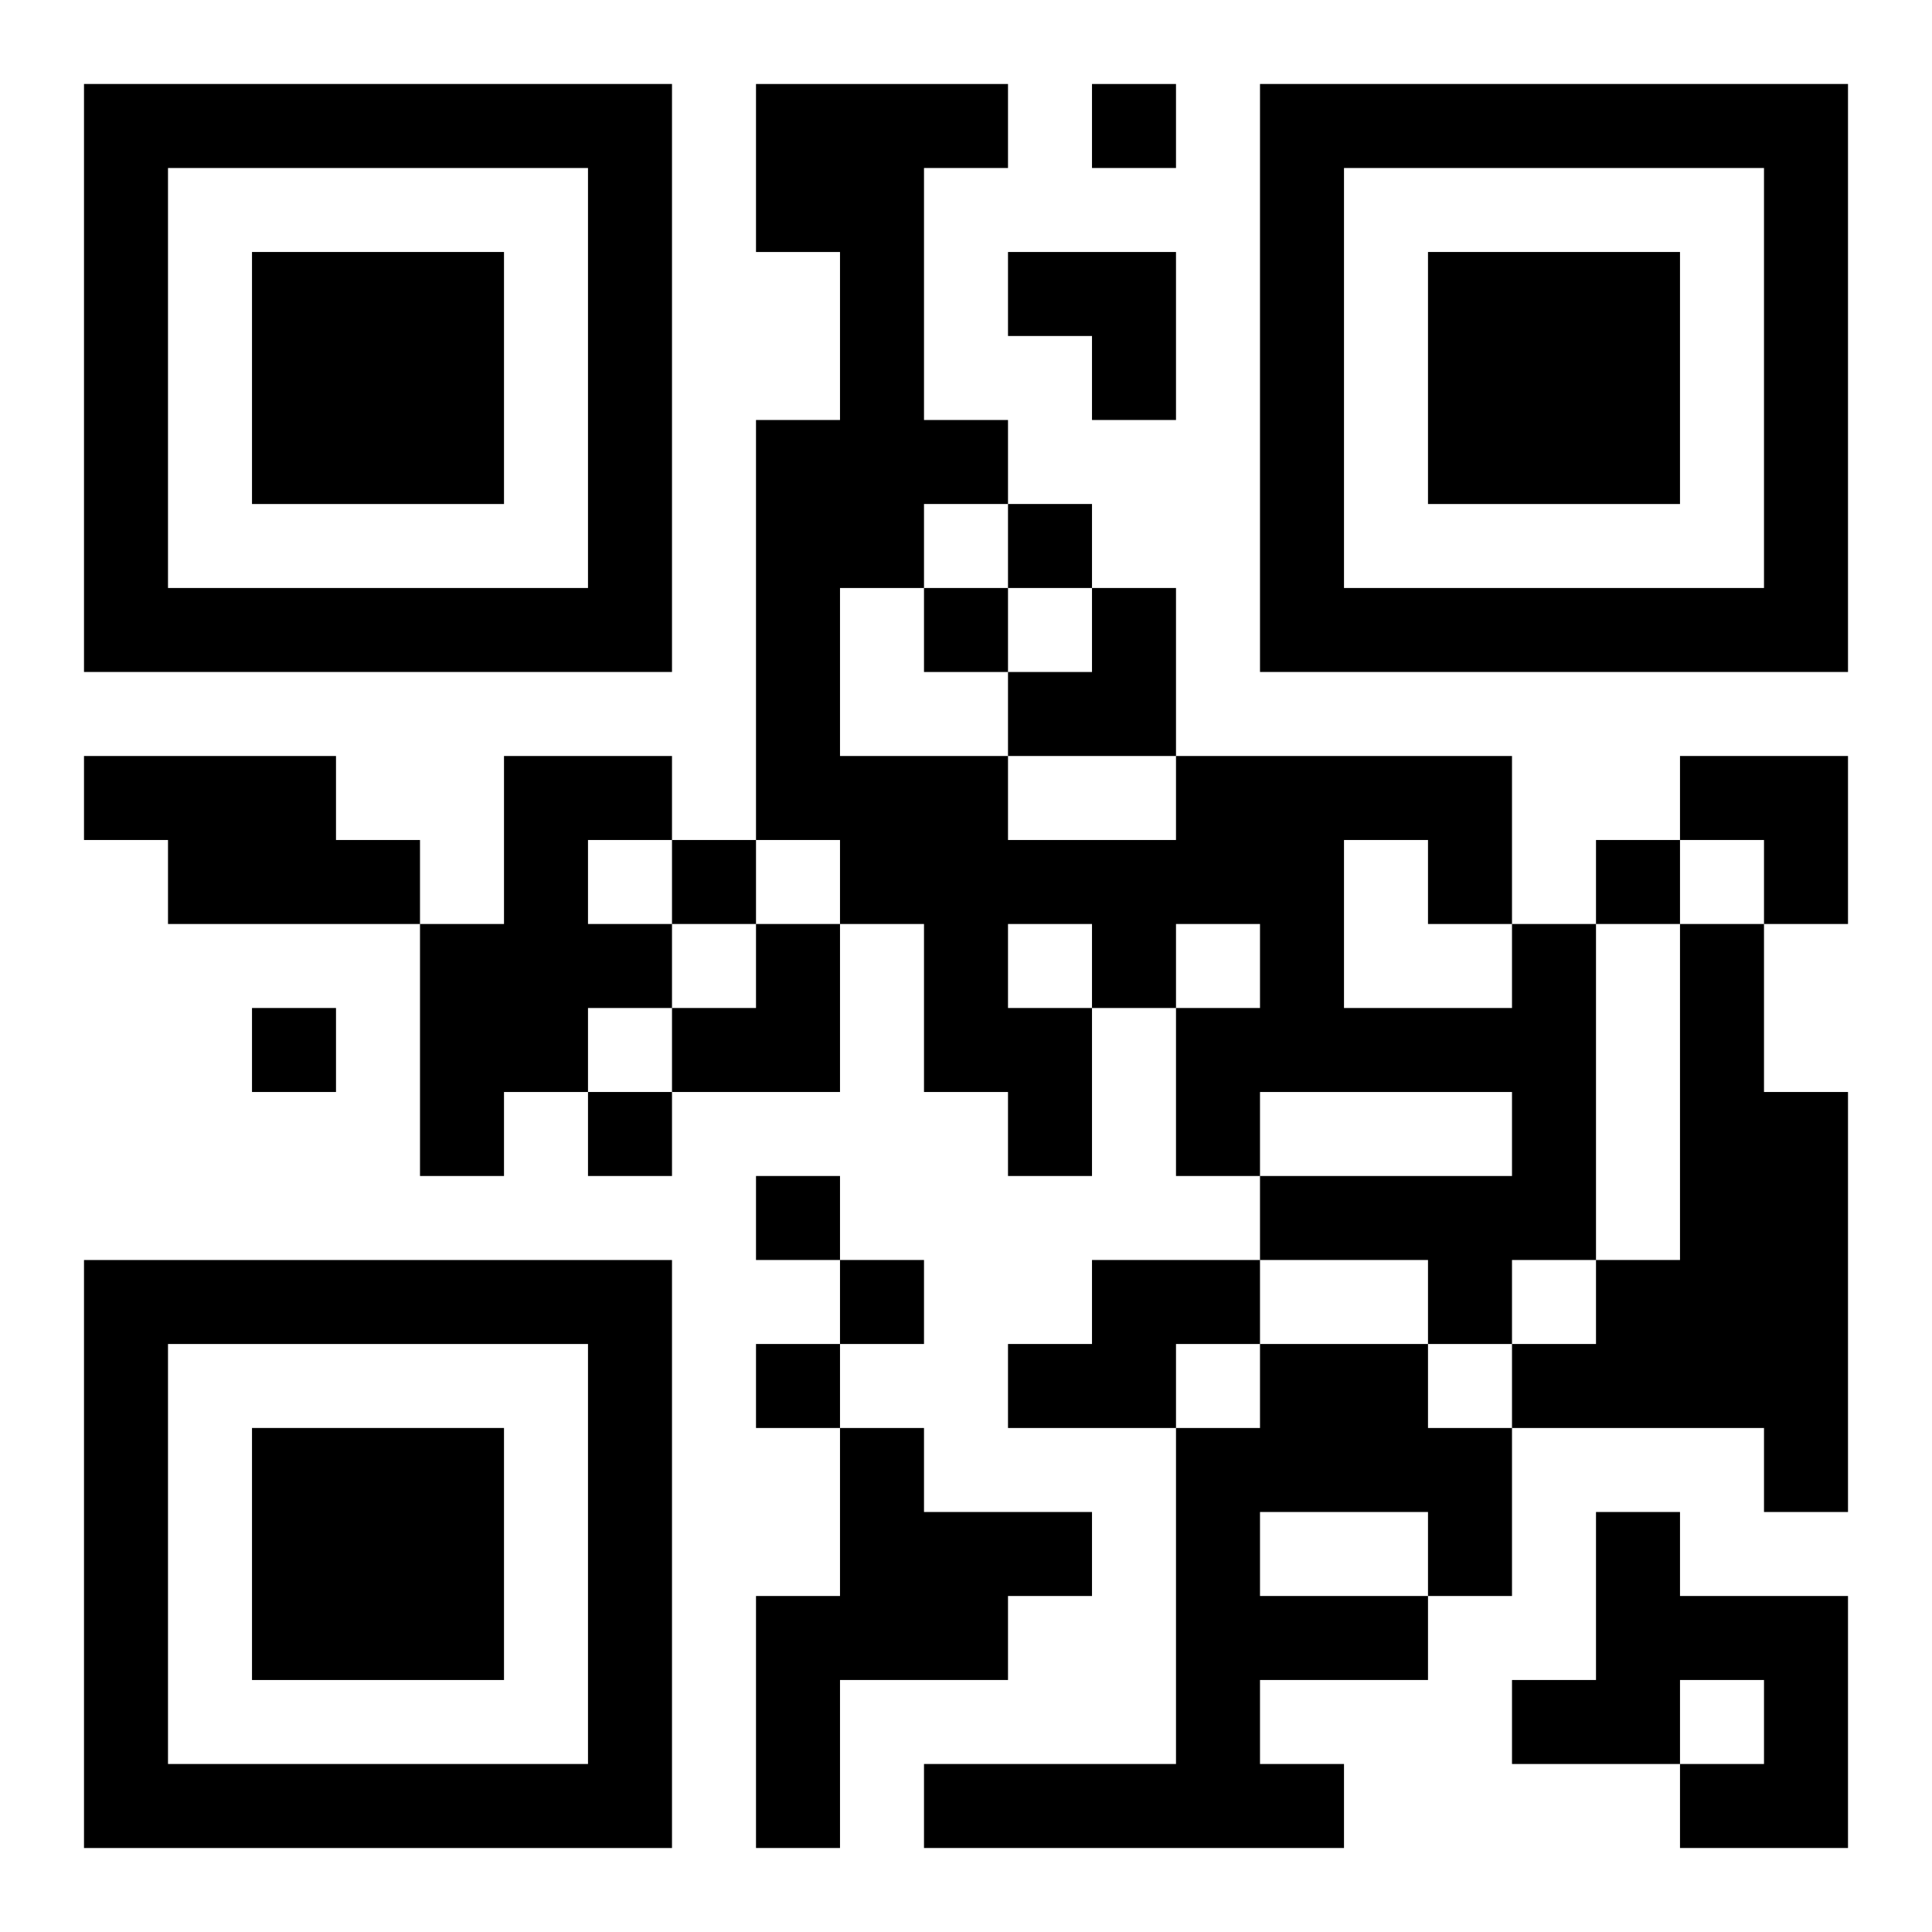 <?xml version="1.0" encoding="UTF-8"?>
<svg width="250" height="250" baseProfile="full" version="1.1" viewBox="-1 -1 23 23" xmlns="http://www.w3.org/2000/svg" xmlns:xlink="http://www.w3.org/1999/xlink"><symbol id="a"><path d="m0 7v7h7v-7h-7zm1 1h5v5h-5v-5zm1 1v3h3v-3h-3z"/></symbol><use y="-7" xlink:href="#a"/><use y="7" xlink:href="#a"/><use x="14" y="-7" xlink:href="#a"/><path d="m0 8h3v1h1v1h-3v-1h-1v-1m5 0h2v1h-1v1h1v1h-1v1h-1v1h-1v-3h1v-2m12 2h1v4h-1v1h-1v-1h-2v-1h3v-1h-3v1h-1v-2h1v-1h-1v1h-1v2h-1v-1h-1v-2h-1v-1h-1v-5h1v-2h-1v-2h3v1h-1v3h1v1h-1v1h-1v2h2v1h2v-1h4v2m-2-1v2h2v-1h-1v-1h-1m-4 1v1h1v-1h-1m8 0h1v2h1v5h-1v-1h-3v-1h1v-1h1v-4m-7 4h2v1h-1v1h-2v-1h1v-1m2 1h2v1h1v2h-1v1h-2v1h1v1h-5v-1h3v-4h1v-1m0 2v1h2v-1h-2m-5-1h1v1h2v1h-1v1h-2v2h-1v-3h1v-2m9 1h1v1h2v3h-2v-1h1v-1h-1v1h-2v-1h1v-2m-6-17v1h1v-1h-1m-1 5v1h1v-1h-1m-1 1v1h1v-1h-1m-3 3v1h1v-1h-1m11 0v1h1v-1h-1m-16 2v1h1v-1h-1m4 1v1h1v-1h-1m2 1v1h1v-1h-1m1 1v1h1v-1h-1m-1 1v1h1v-1h-1m3-13h2v2h-1v-1h-1zm0 4m1 0h1v2h-2v-1h1zm7 2h2v2h-1v-1h-1zm-12 2m1 0h1v2h-2v-1h1z"/></svg>
